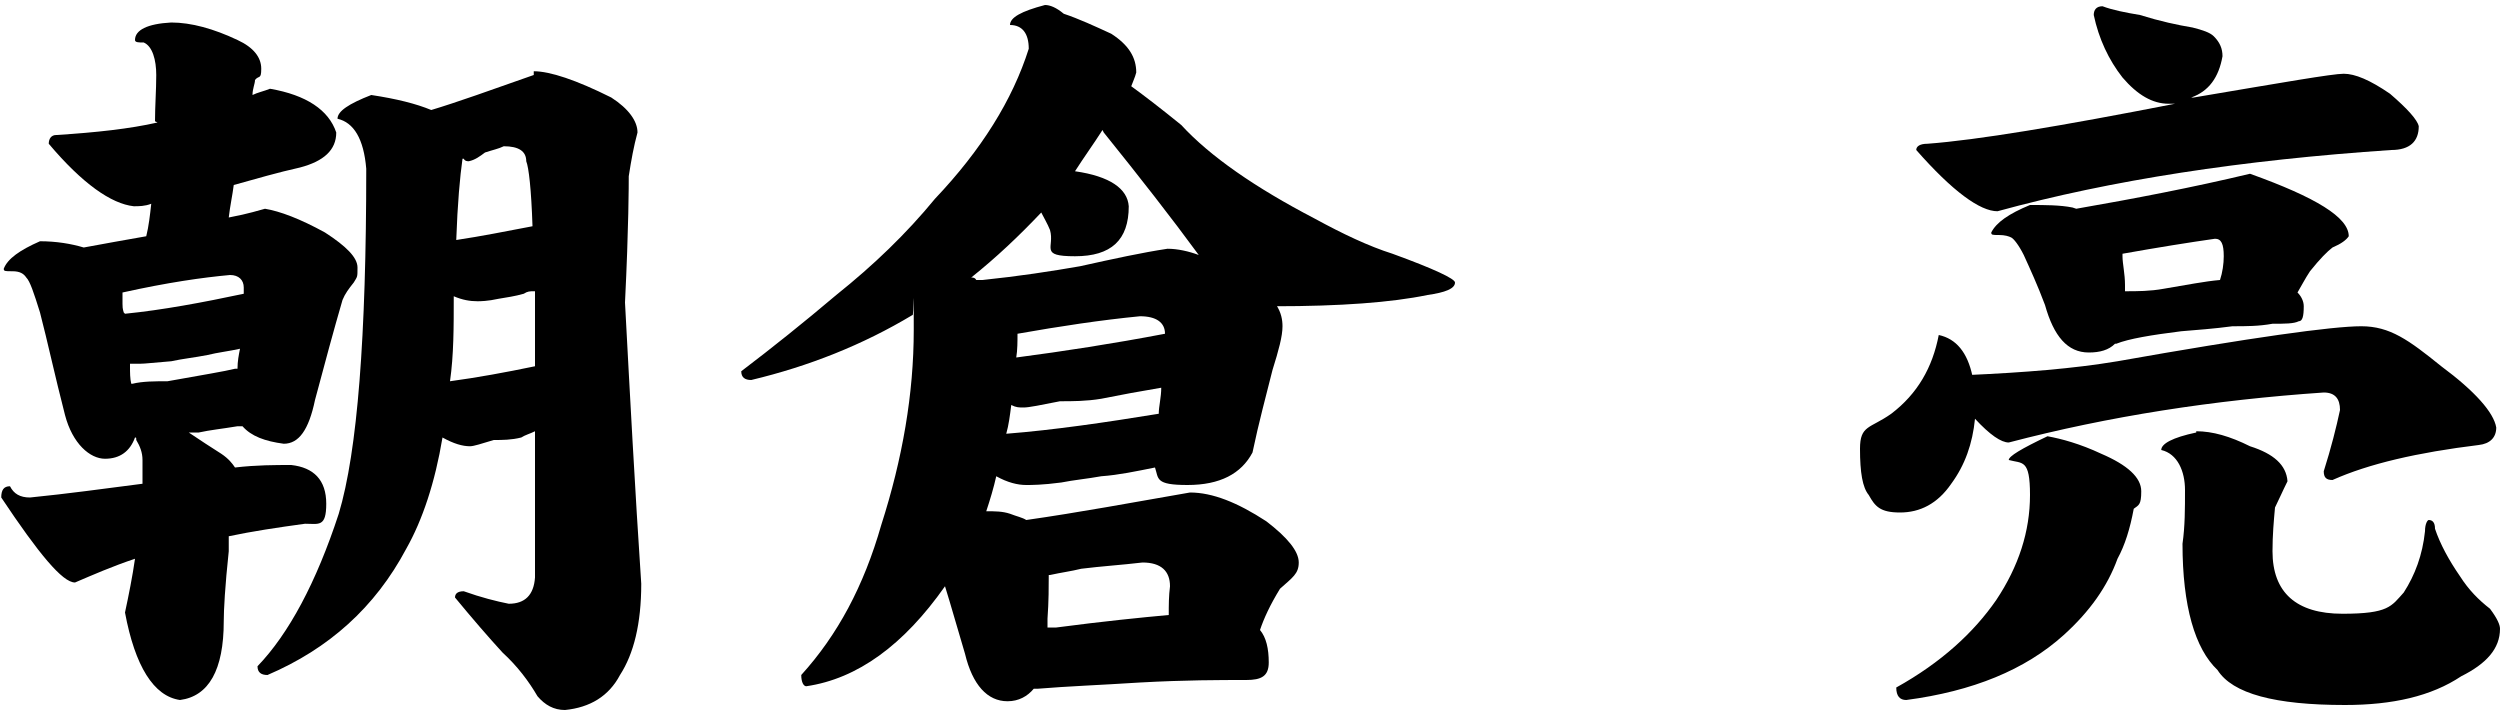 <?xml version="1.0" encoding="UTF-8"?>
<svg xmlns="http://www.w3.org/2000/svg" version="1.1" viewBox="0 0 200 57">
  <!-- Generator: Adobe Illustrator 28.7.1, SVG Export Plug-In . SVG Version: 1.2.0 Build 142)  -->
  <g>
    <g id="_レイヤー_1" data-name="レイヤー_1">
      <g>
        <path d="M12.4,9.7c0-1.2.1-2.5.1-3.7s-.3-2.3-1-2.6c-.4,0-.7,0-.7-.2,0-.8,1-1.3,2.9-1.4,1.6,0,3.4.5,5.3,1.4,1.3.6,1.9,1.4,1.9,2.3s-.2.5-.5.9c0,.3-.2.7-.2,1.2.4-.2.9-.3,1.4-.5,2.9.5,4.7,1.7,5.3,3.5,0,1.4-1,2.3-2.9,2.8-1.8.4-3.5.9-5.3,1.4-.1.8-.3,1.7-.4,2.6,1.6-.3,2.5-.6,2.9-.7,1.2.2,2.8.8,4.8,1.9,1.7,1.1,2.6,2,2.6,2.8s0,.7-.3,1.2c-.4.5-.7.9-.9,1.4-.7,2.4-1.4,5-2.2,8-.5,2.4-1.3,3.5-2.5,3.5-1.5-.2-2.6-.6-3.3-1.4h-.4c-1.2.2-2.2.3-3.1.5h-.8c.9.6,1.8,1.2,2.6,1.7.6.4.9.8,1.1,1.1,1.7-.2,3.2-.2,4.5-.2,1.8.2,2.8,1.2,2.8,3.1s-.6,1.6-1.7,1.6c-2.2.3-4.2.6-6.1,1v1.2c-.3,2.8-.4,4.7-.4,5.6,0,3.9-1.2,6-3.5,6.3-2.1-.3-3.6-2.7-4.4-7,.3-1.4.6-2.9.8-4.3-1.8.6-3.4,1.3-4.8,1.9-1,0-2.9-2.3-5.9-6.8,0-.6.2-.9.7-.9.3.6.8.9,1.6.9,3-.3,5.9-.7,9-1.1v-1.9c0-.6-.2-1.1-.5-1.6,0-.2,0-.2-.1-.2-.4,1.1-1.2,1.7-2.4,1.7s-2.6-1.2-3.2-3.5c-.8-3.1-1.4-5.9-2-8.2-.5-1.6-.8-2.5-1.1-2.8-.2-.3-.5-.5-1.1-.5s-.7,0-.7-.2c.3-.8,1.3-1.5,2.9-2.2,1.3,0,2.5.2,3.5.5,1.6-.3,3.3-.6,5-.9.2-.8.3-1.7.4-2.6-.5.2-1,.2-1.4.2-1.8-.2-4.1-1.8-6.8-5,0-.4.2-.7.6-.7,3.2-.2,5.9-.5,8.1-1M10,25.1c3-.3,6.2-.9,9.5-1.6v-.5c0-.6-.4-1-1.1-1-2.2.2-5,.6-8.6,1.4,0,.3,0,.6,0,.9,0,.2,0,.4.1.7M10.6,30.7c.8-.2,1.8-.2,2.8-.2,2.8-.5,4.6-.8,5.4-1h.2c0-.6.1-1.1.2-1.6-.9.2-1.8.3-2.6.5-1,.2-2,.3-2.9.5-1.3.1-2.1.2-2.5.2h-.8s0,0,0,.2c0,.5,0,1,.1,1.4M42.7,5.7c1.3,0,3.4.7,6.2,2.1,1.4.9,2.1,1.9,2.1,2.8-.3,1.1-.5,2.2-.7,3.5,0,.6,0,4-.3,10.1.4,7.5.8,15,1.3,22.5,0,3.2-.6,5.6-1.7,7.3-.9,1.7-2.4,2.6-4.4,2.8-.9,0-1.6-.4-2.2-1.1-.7-1.2-1.6-2.4-2.8-3.5-1.1-1.2-2.4-2.7-3.8-4.4,0-.3.2-.5.7-.5,1.4.5,2.6.8,3.6,1,1.3,0,2-.7,2.1-2.1v-11.7c-.4.2-.8.3-1.1.5-.8.2-1.5.2-2.2.2-1,.3-1.6.5-1.9.5-.6,0-1.3-.2-2.2-.7-.6,3.6-1.6,6.6-2.9,8.9-2.5,4.7-6.2,8-11.1,10.1-.5,0-.8-.2-.8-.7,2.5-2.6,4.7-6.7,6.5-12.2,1.5-5,2.2-14.2,2.2-27.6-.2-2.4-1-3.7-2.3-4,0-.6.9-1.2,2.7-1.9,2,.3,3.6.7,4.8,1.2,2-.6,4.8-1.6,8.2-2.8M42.7,23.3c-.3,0-.5,0-.8.2-.7.2-1.4.3-2,.4-.9.2-1.5.2-1.7.2-.6,0-1.2-.1-1.9-.4,0,2.5,0,4.7-.3,6.8,2.2-.3,4.4-.7,6.8-1.2v-1.1c0-1.9,0-3.5,0-4.9M37,12.7c-.2,1.4-.4,3.6-.5,6.5,2-.3,4-.7,6.1-1.1-.1-3-.3-4.7-.5-5.2,0-.8-.6-1.2-1.8-1.2-.4.2-.9.3-1.5.5-.4.3-.8.6-1.3.7-.1,0-.3,0-.4-.2"/>
        <path d="M102.1,24.4c.4.6.5,1.2.5,1.7,0,.8-.3,1.9-.8,3.5-.5,2-1.1,4.2-1.6,6.6-.9,1.7-2.6,2.6-5.2,2.6s-2.3-.5-2.6-1.4c-1.5.3-2.9.6-4.3.7-1.1.2-2.2.3-3.2.5-1.5.2-2.4.2-2.8.2-.7,0-1.5-.2-2.4-.7-.2.9-.5,1.9-.8,2.8.7,0,1.3,0,1.9.2.5.2,1,.3,1.3.5,4.2-.6,8.5-1.4,13.1-2.2,1.8,0,3.8.8,6.1,2.3,1.7,1.3,2.6,2.4,2.6,3.3s-.5,1.2-1.5,2.1c-.8,1.3-1.3,2.4-1.6,3.3.5.6.7,1.5.7,2.6s-.6,1.4-1.8,1.4c-2.1,0-4.9,0-8.5.2-3.1.2-5.8.3-8.2.5h-.3c-.5.6-1.2,1-2.1,1-1.6,0-2.8-1.3-3.4-3.8-.6-2-1.1-3.8-1.6-5.4-3.3,4.7-7,7.4-11.1,8-.2,0-.4-.3-.4-.9,2.9-3.2,5-7.1,6.4-12,1.7-5.3,2.6-10.5,2.6-15.6s0-.9-.1-1.2c-4,2.4-8.3,4.1-12.9,5.2-.5,0-.8-.2-.8-.7,2.5-1.9,5-3.9,7.6-6.1,3-2.4,5.6-4.9,7.9-7.7,3.7-3.9,6.2-7.9,7.5-12,0-1.2-.5-1.9-1.5-1.9,0-.6.9-1.1,2.8-1.6.4,0,.9.2,1.5.7,1.2.4,2.5,1,3.8,1.6,1.4.9,2,1.9,2,3.1-.1.4-.3.8-.4,1.1,1.1.8,2.4,1.8,4,3.1,2.3,2.5,5.9,5,10.7,7.5,2.2,1.2,4.3,2.2,6.2,2.8,3.3,1.2,5,2,5,2.3,0,.5-.8.8-2.2,1-2.9.6-7,.9-12.2.9M88.2,10.4c-.7,1.1-1.5,2.2-2.2,3.3,2.8.4,4.2,1.4,4.3,2.8,0,2.7-1.4,4-4.3,4s-1.6-.7-2-2.1c-.2-.5-.5-1-.7-1.4-1.8,1.9-3.6,3.6-5.6,5.2.1,0,.3,0,.4.2h.5c2.9-.3,5.5-.7,7.8-1.1,2.7-.6,5-1.1,7-1.4.8,0,1.7.2,2.5.5-2.2-3-4.7-6.2-7.6-9.8M93,31c-1.8.3-3.4.6-4.9.9-1.2.2-2.3.2-3.3.2-1.5.3-2.5.5-2.9.5s-.6,0-1-.2c-.1.8-.2,1.6-.4,2.3,3.8-.3,7.9-.9,12.2-1.6,0-.6.2-1.3.2-2.1M81.4,26.7c0,.6,0,1.3-.1,1.9,3.8-.5,7.7-1.1,11.9-1.9,0-.9-.7-1.4-2-1.4-3.1.3-6.4.8-9.8,1.4M83.8,50.2h.7c3.8-.5,6.8-.8,9-1,0-.8,0-1.5.1-2.3,0-1.2-.7-1.9-2.2-1.9-1.7.2-3.3.3-4.9.5-.8.2-1.6.3-2.5.5h-.1c0,.9,0,2.1-.1,3.5v.7Z"/>
        <path d="M157.5,30c4.4-.2,8.3-.5,11.9-1.1,10.7-1.9,17.2-2.8,19.5-2.8s3.8,1.1,6.4,3.2c2.7,2,4.2,3.7,4.4,4.9,0,.8-.5,1.3-1.4,1.4-4.9.6-8.8,1.5-11.7,2.8-.5,0-.7-.2-.7-.7.6-1.9,1-3.5,1.3-4.9,0-.9-.4-1.4-1.3-1.4-8.8.6-17.2,1.9-25.2,4-.6,0-1.5-.6-2.7-1.9-.2,2-.8,3.7-1.9,5.2-1.1,1.6-2.5,2.3-4.1,2.3s-2-.5-2.5-1.4c-.5-.6-.7-1.8-.7-3.7s.8-1.6,2.5-2.8c2.1-1.6,3.3-3.7,3.8-6.3,1.4.3,2.3,1.4,2.7,3.3M163.8,34.9c1.1.2,2.6.6,4.3,1.4,2.1.9,3.2,1.9,3.2,3s-.2,1.1-.6,1.4c-.3,1.6-.7,2.9-1.3,4-.8,2.2-2.2,4.2-4.3,6.1-3.1,2.8-7.3,4.5-12.6,5.2-.5,0-.8-.3-.8-1,3.6-2,6.2-4.4,8-7,1.8-2.7,2.7-5.5,2.7-8.4s-.6-2.5-1.7-2.8c0-.3,1-.9,3.1-1.9M175.5,7.8c7.1-1.2,11.1-1.9,12-1.9s2.1.5,3.7,1.6c1.4,1.2,2.2,2.1,2.3,2.6,0,1.2-.7,1.9-2.2,1.9-11.9.8-22.4,2.4-31.5,4.9-1.4,0-3.6-1.6-6.5-4.9,0-.3.3-.5.9-.5,4-.3,10.6-1.4,19.8-3.2h-.5c-1.3,0-2.5-.7-3.7-2.1-1.1-1.4-1.9-3.1-2.3-5,0-.4.2-.7.7-.7.8.3,1.8.5,3,.7,1.6.5,3,.8,4.2,1,.8.2,1.4.4,1.7.7.5.5.7,1,.7,1.6-.3,1.7-1.1,2.8-2.5,3.3M166.1,16.7c4.6-.8,9.3-1.7,13.9-2.8,5.3,1.9,7.9,3.5,7.9,5-.2.3-.6.6-1.3.9-.4.3-1,.9-1.8,1.9-.4.6-.7,1.2-1,1.7.3.3.5.7.5,1.1,0,.8-.1,1.2-.4,1.2-.4.2-1.1.2-2.1.2-1.1.2-2.1.2-3.2.2-1.5.2-2.9.3-4.1.4-2.4.3-4.2.6-5.2,1h-.1c-.5.5-1.2.7-2.1.7-1.7,0-2.8-1.3-3.5-3.8-.6-1.6-1.2-2.9-1.7-4-.4-.8-.8-1.3-1-1.4-.2-.1-.5-.2-1-.2s-.6,0-.6-.2c.4-.8,1.4-1.5,3.1-2.2,1.2,0,2.4,0,3.4.2M170,23.3c1,0,2,0,3.1-.2,1.8-.3,3.3-.6,4.5-.7.2-.6.3-1.3.3-1.9,0-1-.2-1.4-.7-1.4-2.1.3-4.6.7-7.4,1.2v.2c0,.6.2,1.4.2,2.3v.5ZM175.7,34.5c1.3,0,2.7.4,4.3,1.2,1.9.6,2.9,1.5,3,2.8-.4.8-.7,1.5-1,2.1-.1,1.1-.2,2.2-.2,3.5,0,3.3,1.9,5,5.6,5s3.9-.6,4.9-1.7c.9-1.4,1.5-3,1.7-4.9,0-.6.2-.9.3-.9.3,0,.5.2.5.7.4,1.2,1.1,2.5,2,3.8.7,1.1,1.5,1.9,2.4,2.6.6.8.8,1.3.8,1.6,0,1.6-1.1,2.8-3.1,3.8-2.4,1.6-5.5,2.3-9.3,2.3-5.6,0-9-.9-10.2-2.8-1.8-1.7-2.8-5.1-2.8-10.1.2-1.4.2-2.8.2-4.3s-.6-2.9-1.9-3.2c0-.5.9-1,2.8-1.4"/>
      </g>
    </g>
  </g>
</svg>